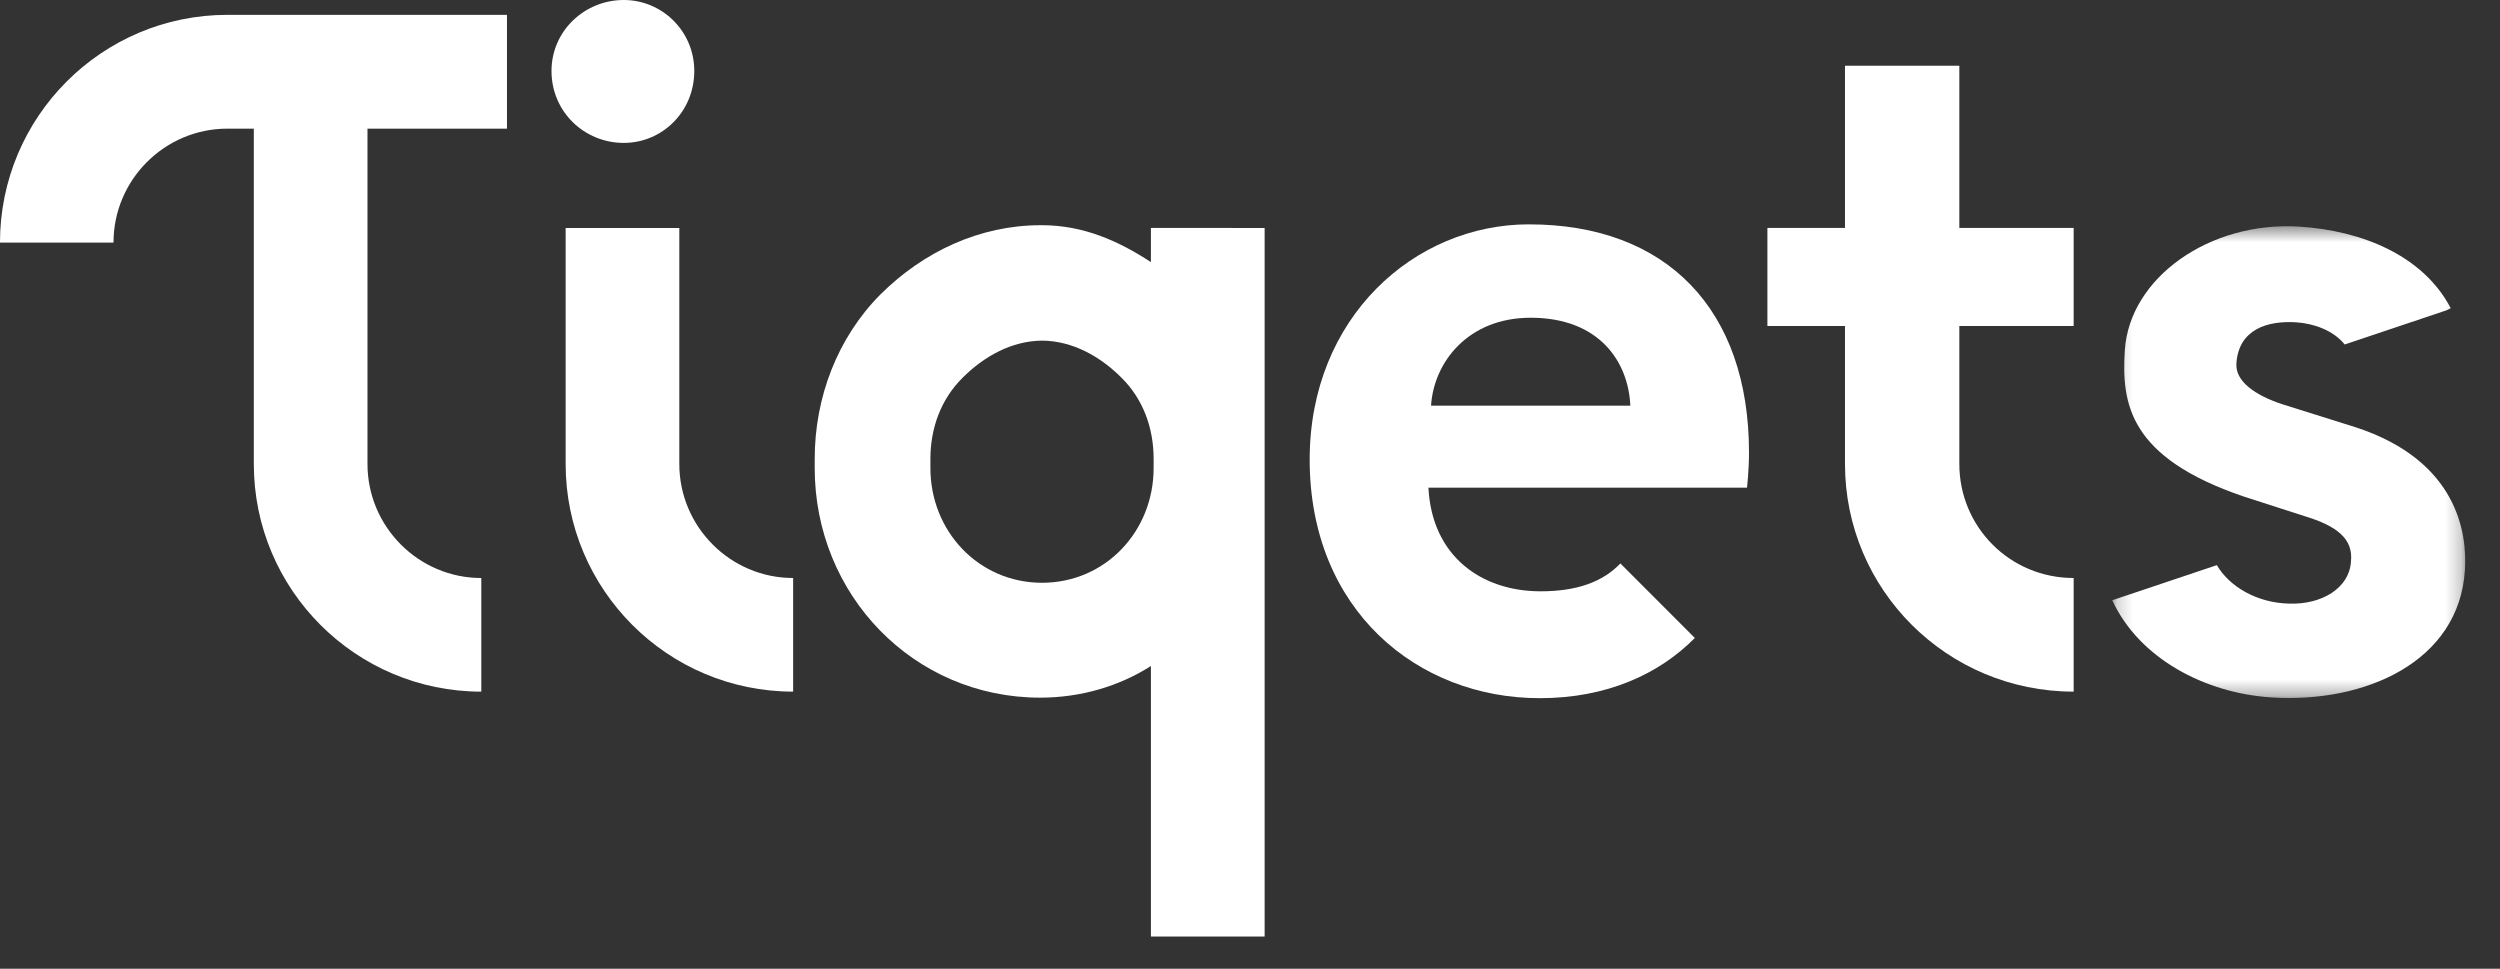 <svg fill="none" height="62" viewBox="0 0 160 62" width="160" xmlns="http://www.w3.org/2000/svg" xmlns:xlink="http://www.w3.org/1999/xlink"><rect x="0" y="0" width="160" height="62" fill="#333333" stroke="none"/><mask id="a" height="31" maskUnits="userSpaceOnUse" width="23" x="135" y="14"><path clip-rule="evenodd" d="m157.774 44.674v-30.193h-22.591v30.193z" fill="#fff" fill-rule="evenodd"/></mask><g clip-rule="evenodd" fill="#fff" fill-rule="evenodd"><path d="m43.476 29.692v-15.1h-7.275v15.1c0 8.047 6.527 14.572 14.559 14.572v-7.272c-4.014 0-7.284-3.279-7.284-7.3"/><path d="m66.697 37.298v0c-.002 0-.003-0-.005-0s-.003 0-.005 0v-0c-4.049-.005-7.141-3.291-7.141-7.345v-.587c0-1.949.663-3.801 2.05-5.18 1.371-1.377 3.152-2.371 5.098-2.386h.001.001c1.946.015 3.721 1.009 5.092 2.386 1.387 1.379 2.044 3.231 2.044 5.18v.587c0 4.054-3.086 7.34-7.135 7.345zm6.961-22.711v2.189c-2.004-1.311-4.262-2.363-6.979-2.363h-.025-.046c-3.903 0-7.493 1.685-10.252 4.423-2.769 2.783-4.215 6.608-4.215 10.531v.587c0 8.115 6.322 14.696 14.432 14.696 2.618 0 5.081-.745 7.085-2.025v17.311h7.056.222v-21.809-.952-10.862-4.4-7.322z"/><path d="m39.923 9.146c2.45 0 4.511-1.987 4.511-4.605 0-2.551-2.062-4.541-4.511-4.541-2.521 0-4.627 1.99-4.627 4.541 0 2.618 2.106 4.605 4.627 4.605"/></g><g mask="url(#a)"><path clip-rule="evenodd" d="m150.753 27.343-4.736-1.488c-1.644-.552-2.961-1.423-2.888-2.59.138-2.188 1.986-2.754 3.82-2.638 1.113.07 2.38.508 3.112 1.42l6.504-2.184.283-.138c-1.784-3.403-5.729-4.971-9.692-5.221-5.745-.362-10.875 3.283-11.167 7.917-.214 3.401.248 6.852 7.607 9.356l3.896 1.256c2.052.622 3.13 1.438 2.969 2.917-.106 1.673-1.845 2.75-3.95 2.682-2.071-.045-3.834-1.092-4.633-2.464l-6.695 2.248c1.725 3.728 5.936 5.951 10.207 6.221 5.983.378 11.996-2.284 12.366-8.154.145-2.301-.426-6.992-7.003-9.142" fill="#fff" fill-rule="evenodd"/></g><path clip-rule="evenodd" d="m91.587 25.964c.174-2.791 2.377-5.629 6.376-5.629 4.406 0 6.261 2.838 6.377 5.629zm6.261-11.606c-7.304 0-14.029 5.941-14.029 15.052 0 9.633 6.899 15.273 14.725 15.273 4.283 0 7.634-1.535 9.925-3.853l-4.764-4.769c-1.123 1.173-2.769 1.783-5.103 1.783-3.796 0-6.963-2.252-7.182-6.632h20.39s.126-1.144.126-2.246c0-9.169-5.275-14.607-14.087-14.607z" fill="#fff" fill-rule="evenodd"/><path clip-rule="evenodd" d="m125.397 29.692v-8.826h7.317v-6.279h-7.317v-10.378h-7.318v10.378h-4.965v6.279h4.965v8.826c0 8.047 6.534 14.572 14.635 14.572v-7.272c-4.094 0-7.317-3.279-7.317-7.3" fill="#fff" fill-rule="evenodd"/><path clip-rule="evenodd" d="m0 15.525h7.264c0-4.019 3.275-7.292 7.292-7.292h1.688v21.46c0 8.047 6.527 14.572 14.559 14.572v-7.272c-4.014 0-7.284-3.279-7.284-7.3v-21.46h8.927v-7.283h-17.891c-8.039 0-14.556 6.534-14.556 14.575" fill="#fff" fill-rule="evenodd"/></svg>

